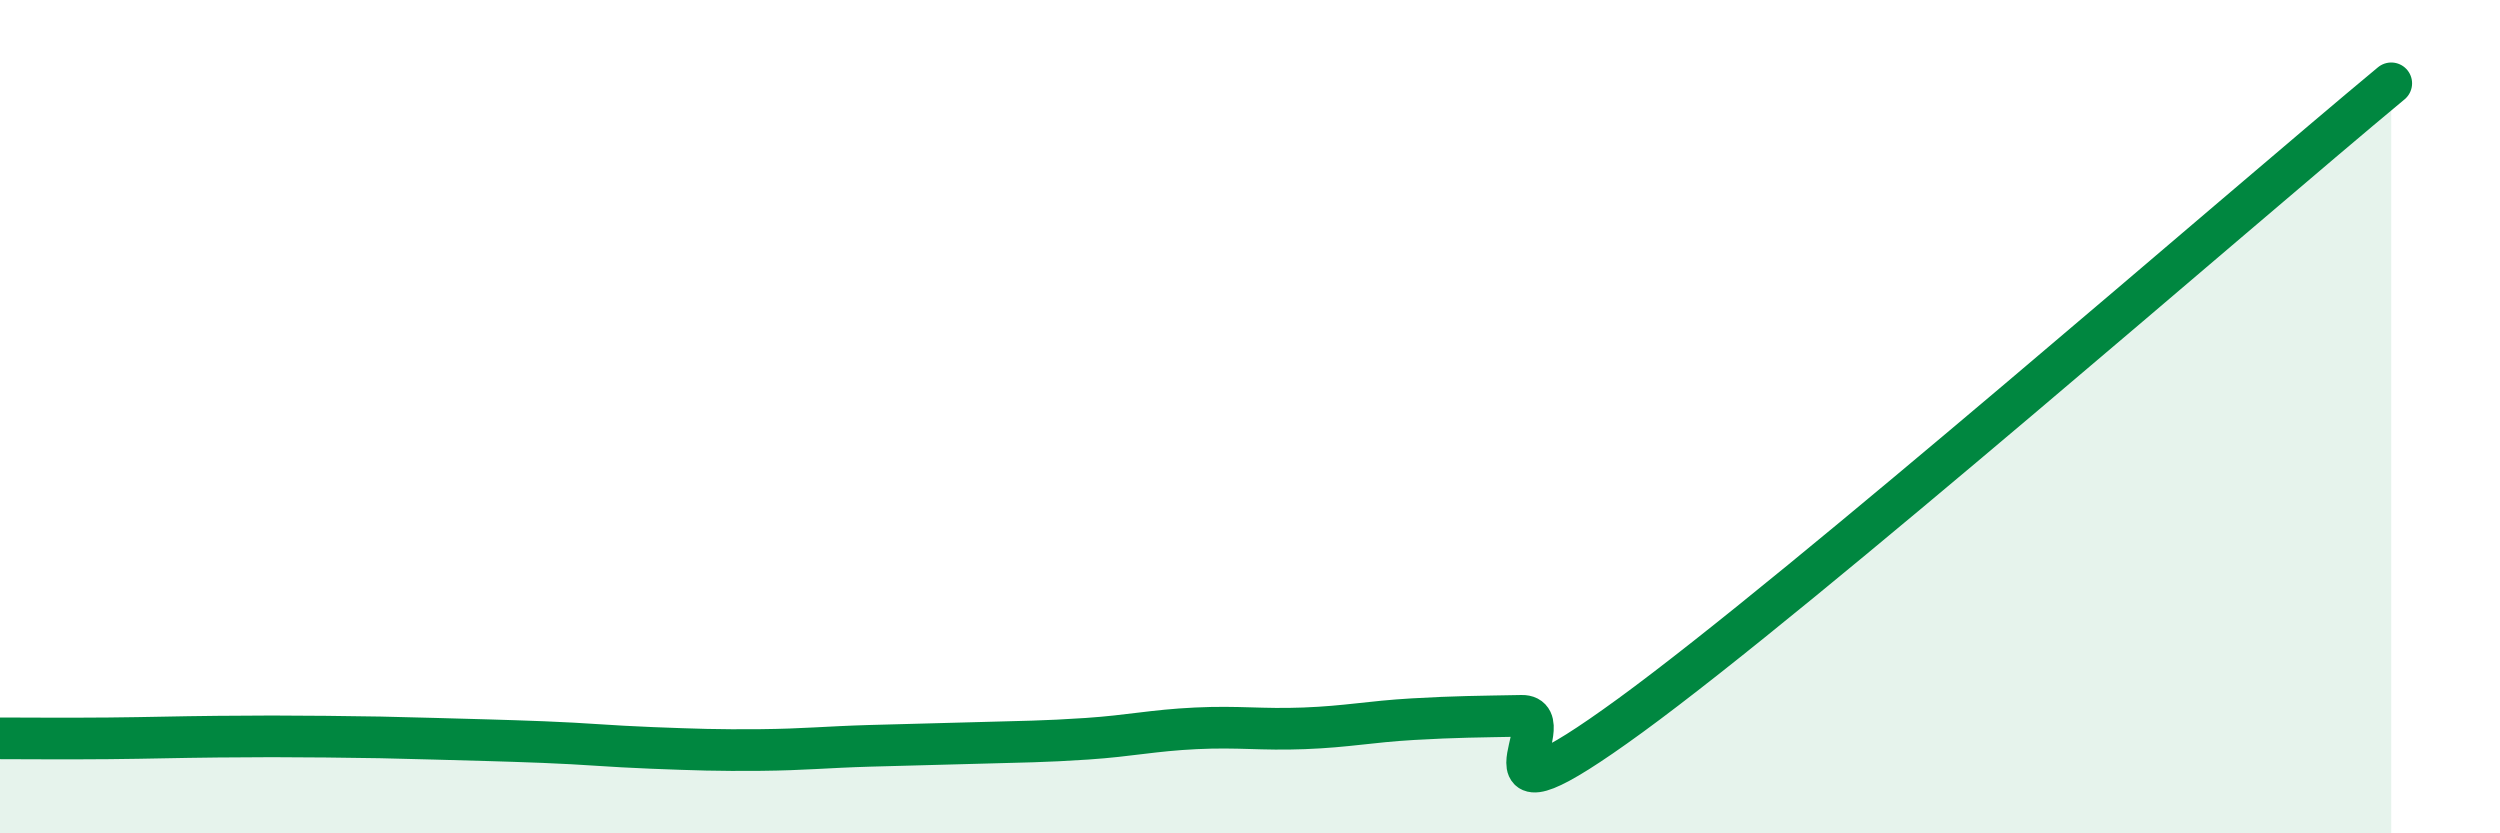 
    <svg width="60" height="20" viewBox="0 0 60 20" xmlns="http://www.w3.org/2000/svg">
      <path
        d="M 0,17.72 C 0.52,17.72 1.57,17.73 2.61,17.72 C 3.65,17.71 4.18,17.69 5.22,17.68 C 6.26,17.67 6.79,17.67 7.83,17.68 C 8.87,17.69 9.39,17.7 10.43,17.73 C 11.47,17.76 12,17.77 13.04,17.81 C 14.08,17.85 14.61,17.91 15.65,17.95 C 16.69,17.99 17.22,18.01 18.26,18 C 19.3,17.99 19.83,17.93 20.87,17.9 C 21.91,17.87 22.44,17.86 23.48,17.83 C 24.52,17.8 25.05,17.8 26.09,17.73 C 27.13,17.66 27.66,17.53 28.7,17.48 C 29.74,17.43 30.26,17.52 31.3,17.48 C 32.34,17.44 32.87,17.32 33.91,17.26 C 34.95,17.2 35.48,17.2 36.52,17.18 C 37.56,17.16 34.96,20.21 39.13,17.17 C 43.3,14.13 53.74,5.03 57.39,2L57.39 20L0 20Z"
        fill="#008740"
        opacity="0.1"
        stroke-linecap="round"
        stroke-linejoin="round"
      />
      <path
        d="M 0,17.72 C 0.52,17.72 1.57,17.73 2.61,17.72 C 3.65,17.71 4.18,17.69 5.22,17.68 C 6.26,17.67 6.79,17.67 7.83,17.68 C 8.87,17.69 9.39,17.7 10.43,17.73 C 11.47,17.76 12,17.77 13.04,17.81 C 14.08,17.85 14.61,17.91 15.65,17.95 C 16.69,17.99 17.22,18.01 18.26,18 C 19.3,17.99 19.83,17.93 20.87,17.9 C 21.91,17.87 22.44,17.86 23.48,17.83 C 24.52,17.8 25.05,17.8 26.09,17.73 C 27.13,17.66 27.66,17.53 28.7,17.48 C 29.74,17.43 30.26,17.52 31.3,17.48 C 32.34,17.44 32.87,17.32 33.91,17.26 C 34.95,17.2 35.48,17.2 36.52,17.18 C 37.56,17.16 34.96,20.21 39.13,17.17 C 43.3,14.13 53.74,5.03 57.39,2"
        stroke="#008740"
        stroke-width="1"
        fill="none"
        stroke-linecap="round"
        stroke-linejoin="round"
      />
    </svg>
  